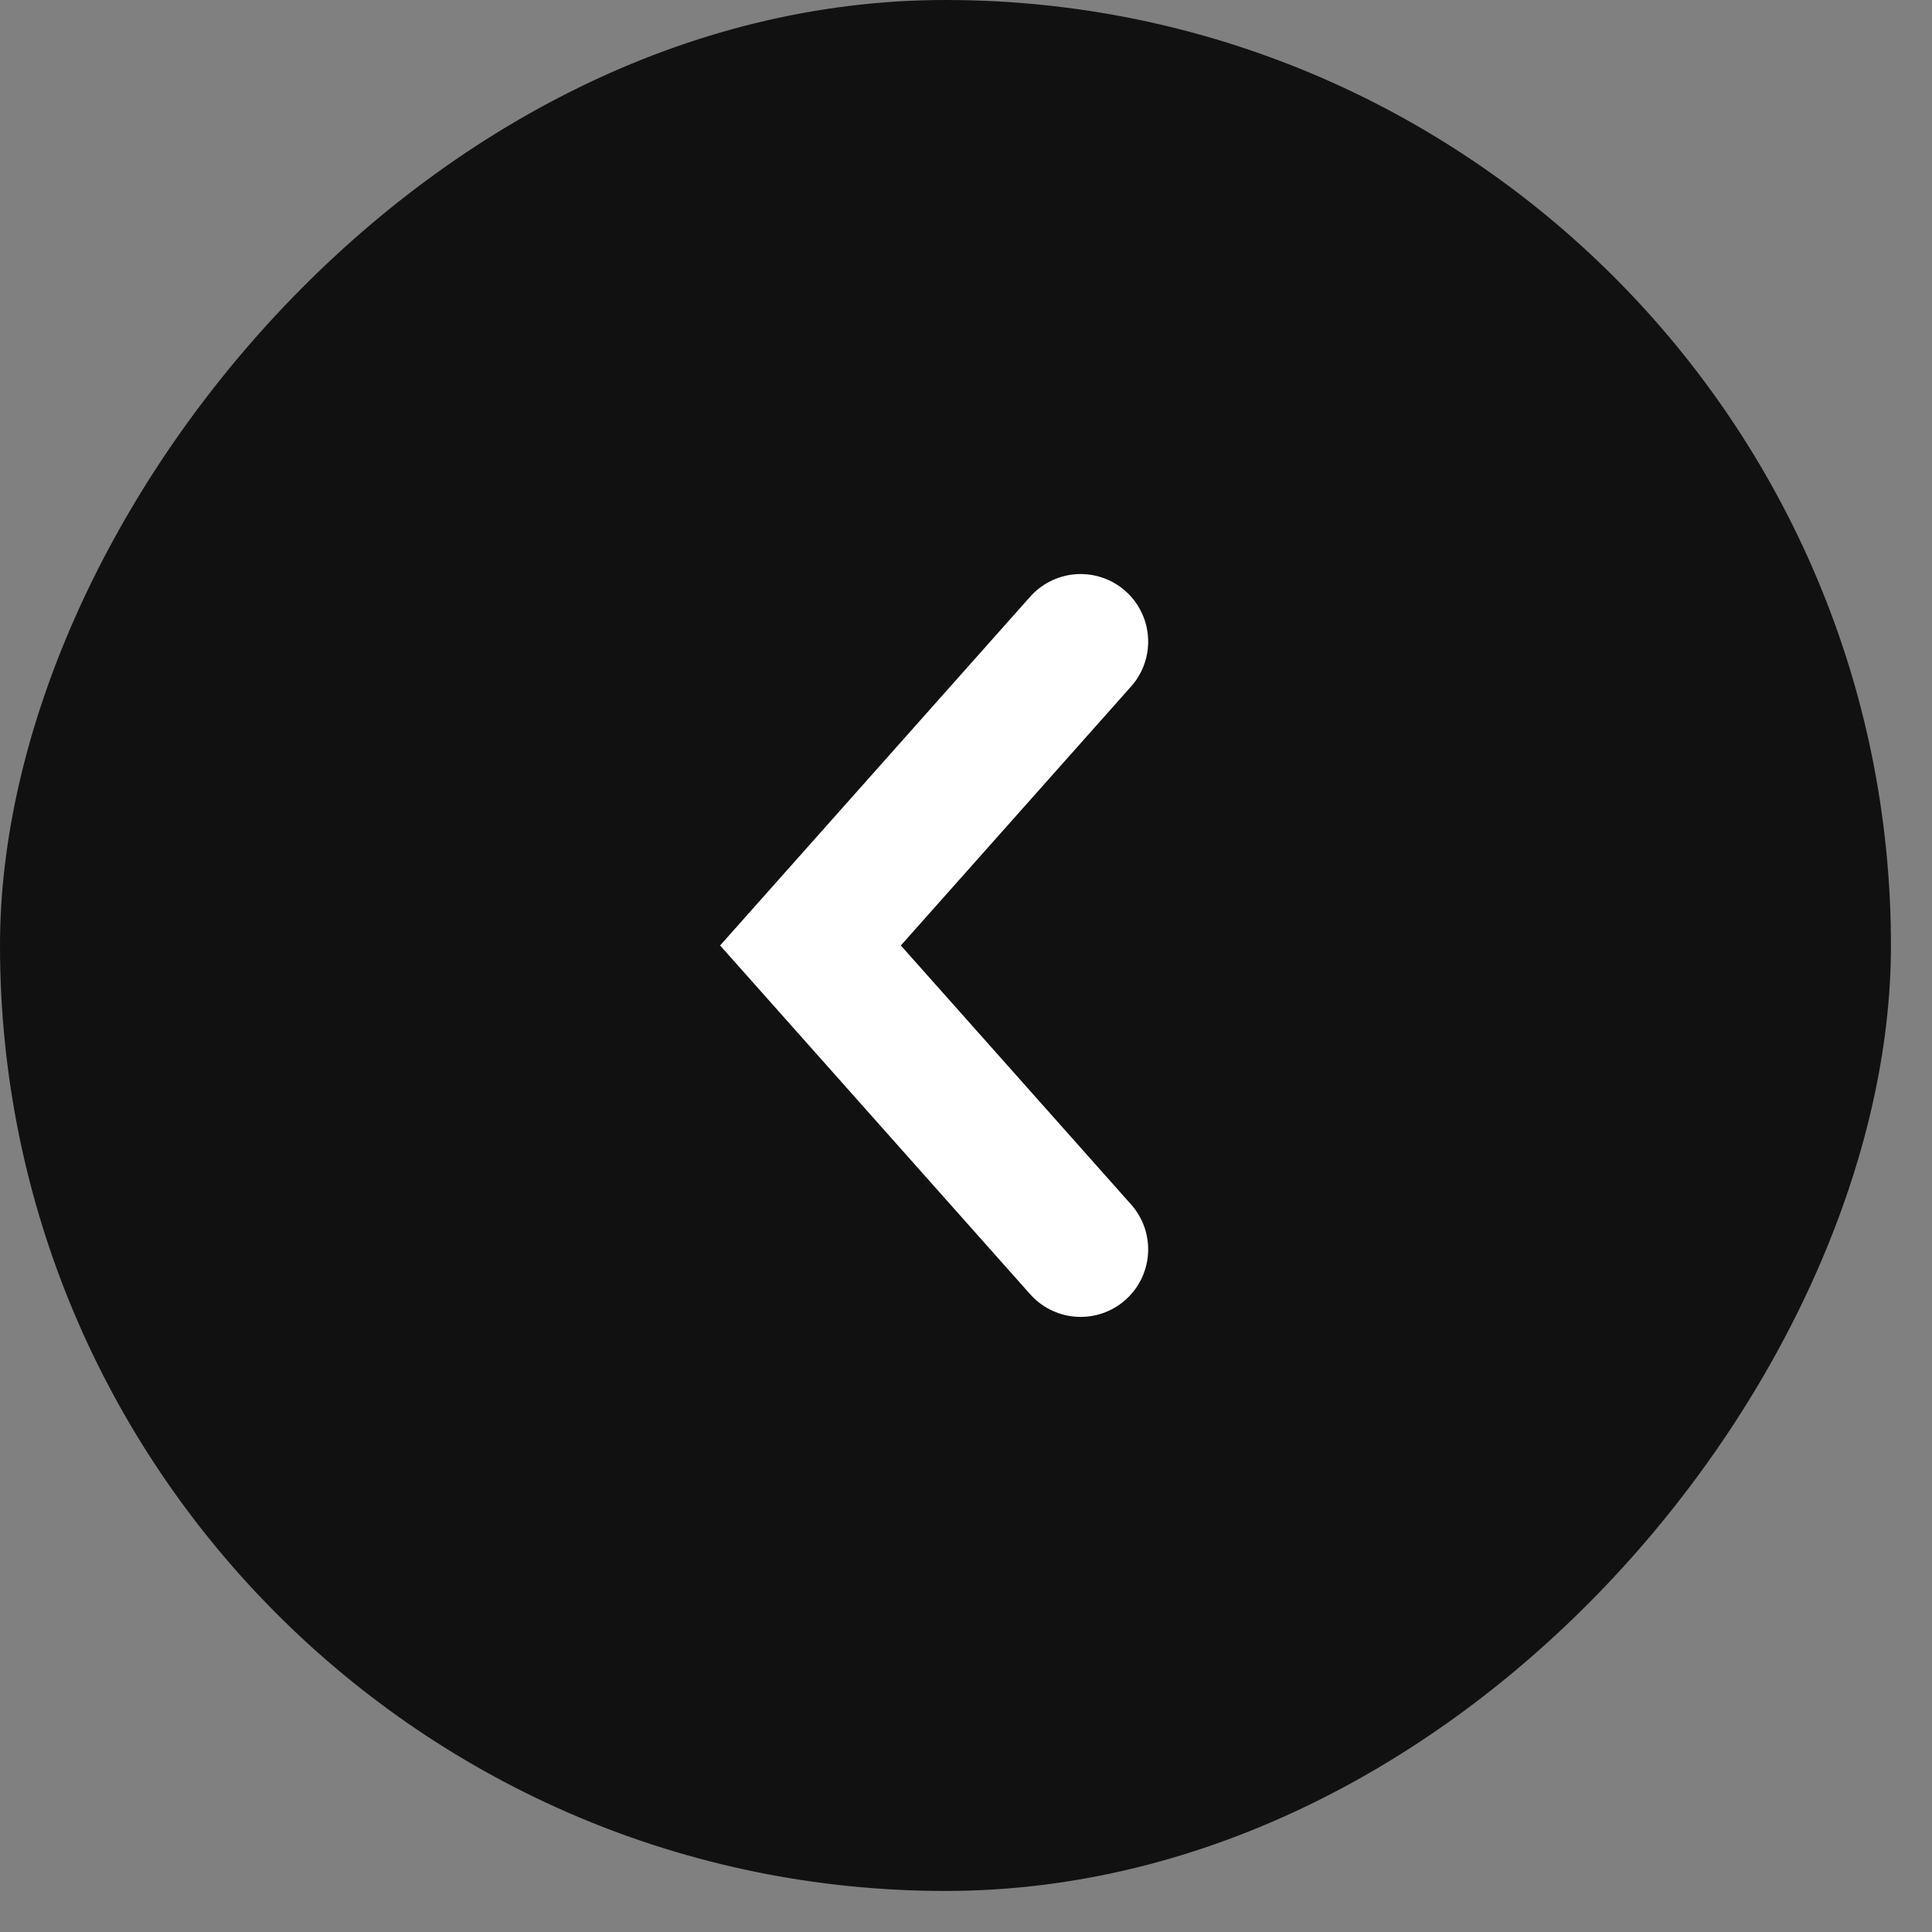 <svg width="24" height="24" viewBox="0 0 24 24" fill="none" xmlns="http://www.w3.org/2000/svg">
<rect x="0" y="0" width="24" height="24" fill="#808080" stroke="none"/>
<rect width="23.49" height="23.49" rx="11.745" transform="matrix(-1 0 0 1 23.49 0)" fill="#111111"/>
<path d="M13.424 15.52L10.068 11.745L13.424 7.97" stroke="white" stroke-width="1.678" stroke-linecap="round"/>
</svg>
